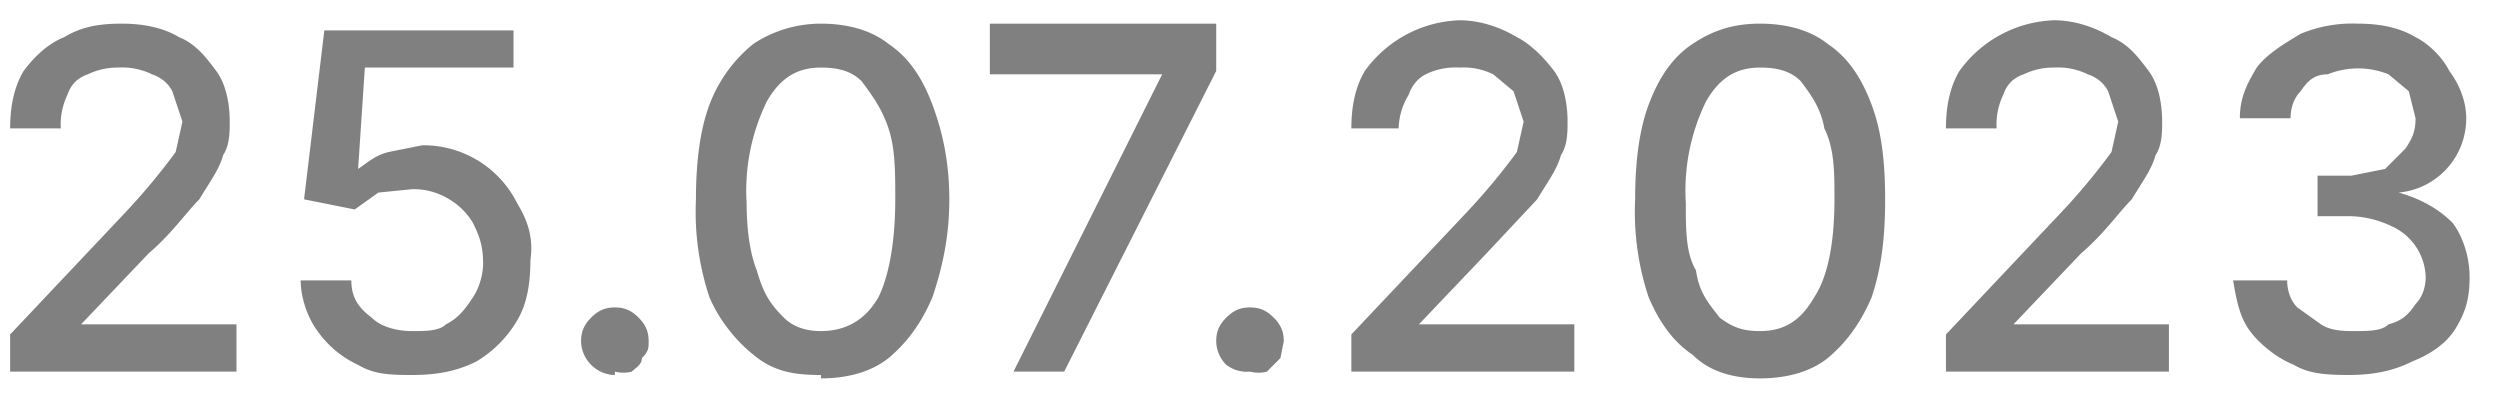 <svg xmlns="http://www.w3.org/2000/svg" width="74" height="12" fill="none"><path fill="gray" d="M.3 11V9.9l3.4-3.6a19 19 0 0 0 1.5-1.8l.2-.9-.3-.9c-.1-.2-.3-.4-.6-.5a2 2 0 0 0-1-.2 2 2 0 0 0-.9.2c-.3.1-.5.3-.6.6a2 2 0 0 0-.2 1H.3c0-.6.1-1.2.4-1.7.3-.4.7-.8 1.2-1 .5-.3 1-.4 1.7-.4.6 0 1.2.1 1.7.4.5.2.8.6 1.1 1 .3.4.4 1 .4 1.5 0 .3 0 .7-.2 1-.1.4-.4.8-.7 1.3-.4.4-.8 1-1.5 1.6l-2 2.1H7V11H.3Zm12 .1c-.7 0-1.2 0-1.7-.3a3 3 0 0 1-1.2-1c-.3-.4-.5-1-.5-1.5h1.5c0 .5.2.8.6 1.1.3.3.8.4 1.2.4.4 0 .8 0 1-.2.4-.2.6-.5.8-.8.2-.3.3-.7.3-1 0-.5-.1-.8-.3-1.2a2 2 0 0 0-.7-.7 2 2 0 0 0-1.1-.3l-1 .1-.7.5L9 5.9l.6-5h5.6V2h-4.4L10.6 5c.3-.2.5-.4.9-.5l1-.2A3.1 3.1 0 0 1 15.3 6c.3.5.5 1 .4 1.7 0 .7-.1 1.3-.4 1.8-.3.5-.7.9-1.2 1.2-.6.3-1.2.4-1.9.4Zm5.9 0a1 1 0 0 1-.7-.3 1 1 0 0 1-.3-.7c0-.3.1-.5.3-.7.2-.2.4-.3.7-.3.3 0 .5.1.7.3.2.2.3.4.3.7 0 .2 0 .3-.2.5 0 .2-.2.3-.3.4a1 1 0 0 1-.5 0Zm6.1 0c-.8 0-1.4-.1-2-.6-.5-.4-1-1-1.3-1.7a8 8 0 0 1-.4-2.9c0-1 .1-2 .4-2.8.3-.8.8-1.4 1.3-1.8.6-.4 1.3-.6 2-.6.8 0 1.5.2 2 .6.6.4 1 1 1.3 1.8.3.8.5 1.7.5 2.8 0 1.1-.2 2-.5 2.9-.3.7-.7 1.3-1.3 1.8-.5.4-1.2.6-2 .6Zm0-1.3c.7 0 1.3-.3 1.7-1 .3-.6.5-1.6.5-2.9 0-.8 0-1.5-.2-2.1-.2-.6-.5-1-.8-1.4-.3-.3-.7-.4-1.2-.4-.7 0-1.2.3-1.6 1a6 6 0 0 0-.6 3c0 .8.1 1.5.3 2 .2.7.4 1 .8 1.4.3.3.7.4 1.1.4ZM30 11l4.4-8.8h-5.1V.7h6.7v1.4L31.5 11h-1.6Zm7 0a1 1 0 0 1-.7-.2 1 1 0 0 1-.3-.7c0-.3.1-.5.3-.7.2-.2.4-.3.7-.3.3 0 .5.1.7.3.2.2.3.4.3.7l-.1.5-.4.4a1 1 0 0 1-.5 0Zm3 0V9.9l3.4-3.6a19 19 0 0 0 1.5-1.8l.2-.9-.3-.9-.6-.5a2 2 0 0 0-1-.2 2 2 0 0 0-1 .2c-.2.1-.4.3-.5.6a2 2 0 0 0-.3 1H40c0-.6.1-1.2.4-1.7A3.6 3.6 0 0 1 43.2.6c.6 0 1.2.2 1.7.5.4.2.8.6 1.1 1 .3.4.4 1 .4 1.5 0 .3 0 .7-.2 1-.1.4-.4.8-.7 1.3L44 7.5l-2 2.1h4.6V11h-6.7Zm12.1.2c-.8 0-1.5-.2-2-.7-.6-.4-1-1-1.3-1.7a8 8 0 0 1-.4-2.9c0-1 .1-2 .4-2.8.3-.8.7-1.4 1.3-1.8.6-.4 1.2-.6 2-.6s1.5.2 2 .6c.6.4 1 1 1.3 1.8.3.8.4 1.7.4 2.8 0 1.1-.1 2-.4 2.9-.3.7-.7 1.3-1.3 1.8-.5.4-1.2.6-2 .6Zm0-1.4c.7 0 1.2-.3 1.6-1 .4-.6.6-1.6.6-2.9 0-.8 0-1.5-.3-2.1-.1-.6-.4-1-.7-1.4-.3-.3-.7-.4-1.2-.4-.7 0-1.2.3-1.6 1a6 6 0 0 0-.6 3c0 .8 0 1.5.3 2 .1.7.4 1 .7 1.4.4.3.7.4 1.2.4Zm5.5 1.2V9.9l3.4-3.6a19 19 0 0 0 1.5-1.8l.2-.9-.3-.9c-.1-.2-.3-.4-.6-.5a2 2 0 0 0-1-.2 2 2 0 0 0-.9.2c-.3.1-.5.3-.6.6a2 2 0 0 0-.2 1h-1.5c0-.6.1-1.2.4-1.7A3.6 3.6 0 0 1 60.8.6c.6 0 1.2.2 1.7.5.5.2.8.6 1.1 1 .3.4.4 1 .4 1.5 0 .3 0 .7-.2 1-.1.4-.4.8-.7 1.3-.4.4-.8 1-1.5 1.6l-2 2.1h4.6V11h-6.7Zm12.1.1c-.7 0-1.3 0-1.8-.3-.5-.2-1-.6-1.3-1-.3-.4-.4-.9-.5-1.5h1.6c0 .3.1.6.3.8l.7.5c.3.2.7.2 1 .2.4 0 .8 0 1-.2.4-.1.6-.3.8-.6.2-.2.3-.5.3-.8a1.7 1.7 0 0 0-1-1.5 3 3 0 0 0-1.2-.3h-1V5.2h1l1-.2.6-.6c.2-.3.3-.5.3-.9l-.2-.8-.6-.5a2.4 2.4 0 0 0-1.8 0c-.4 0-.6.2-.8.5-.2.2-.3.5-.3.8h-1.5c0-.6.2-1 .5-1.5.3-.4.8-.7 1.3-1a4 4 0 0 1 1.7-.3c.6 0 1.2.1 1.7.4.4.2.8.6 1 1 .3.4.5.9.5 1.4A2.2 2.2 0 0 1 71 5.7c.7.2 1.2.5 1.6.9.3.4.5 1 .5 1.6 0 .6-.1 1-.4 1.5-.3.5-.8.8-1.3 1-.6.3-1.2.4-1.9.4Z"/></svg>